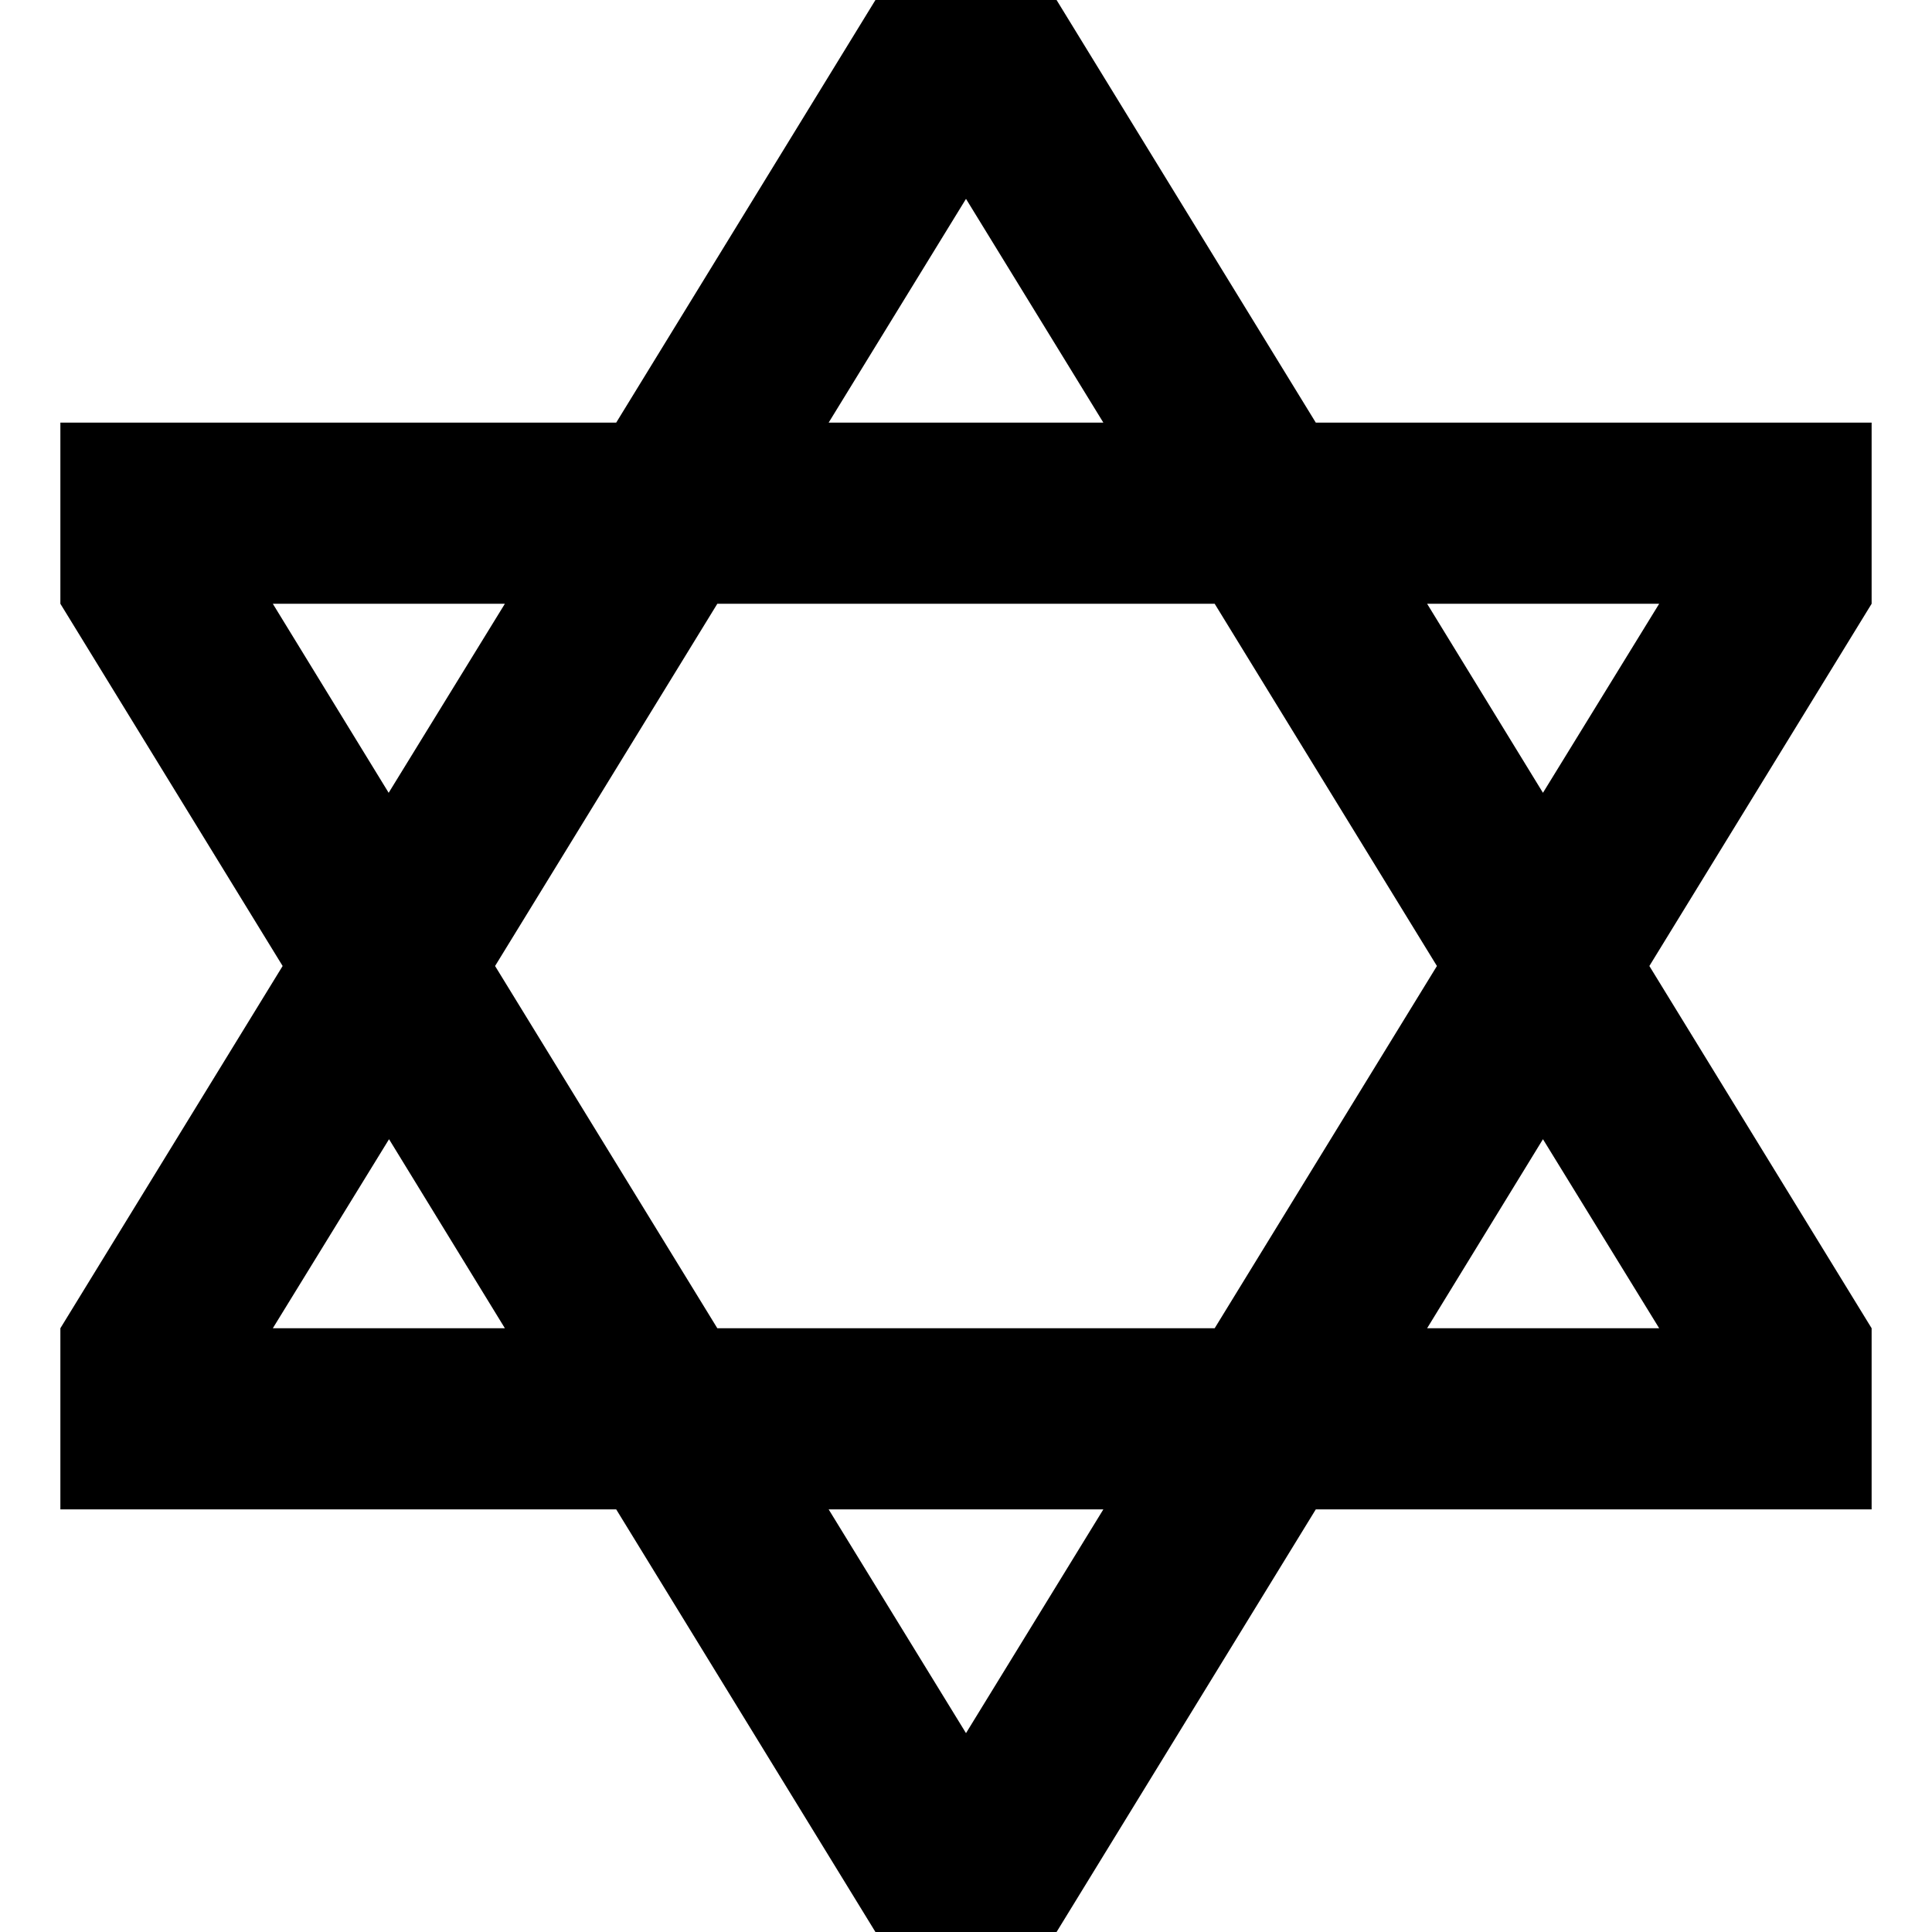 <svg xmlns="http://www.w3.org/2000/svg" viewBox="0 0 512 512"><!--! Font Awesome Pro 6.5.2 by @fontawesome - https://fontawesome.com License - https://fontawesome.com/license (Commercial License) Copyright 2024 Fonticons, Inc. --><path d="M16 400H64h99.3L232 512h48l68.7-112H448h48V352l-58.9-96L496 160V112H448 348.7L280 0H232L163.3 112H64 16v48l58.9 96L16 352v48zm87.1-98.1L133.8 352H72.3l30.8-50.1zM190.1 352l-58.9-96 58.9-96H321.9l58.9 96-58.9 96H190.1zm29.5 48h72.8L256 459.3 219.6 400zm158.6-48l30.7-50.1L439.7 352H378.2zm30.7-141.9L378.2 160h61.5l-30.8 50.1zM292.4 112H219.6L256 52.7 292.4 112zM133.8 160l-30.8 50.1L72.3 160h61.5z"/></svg>